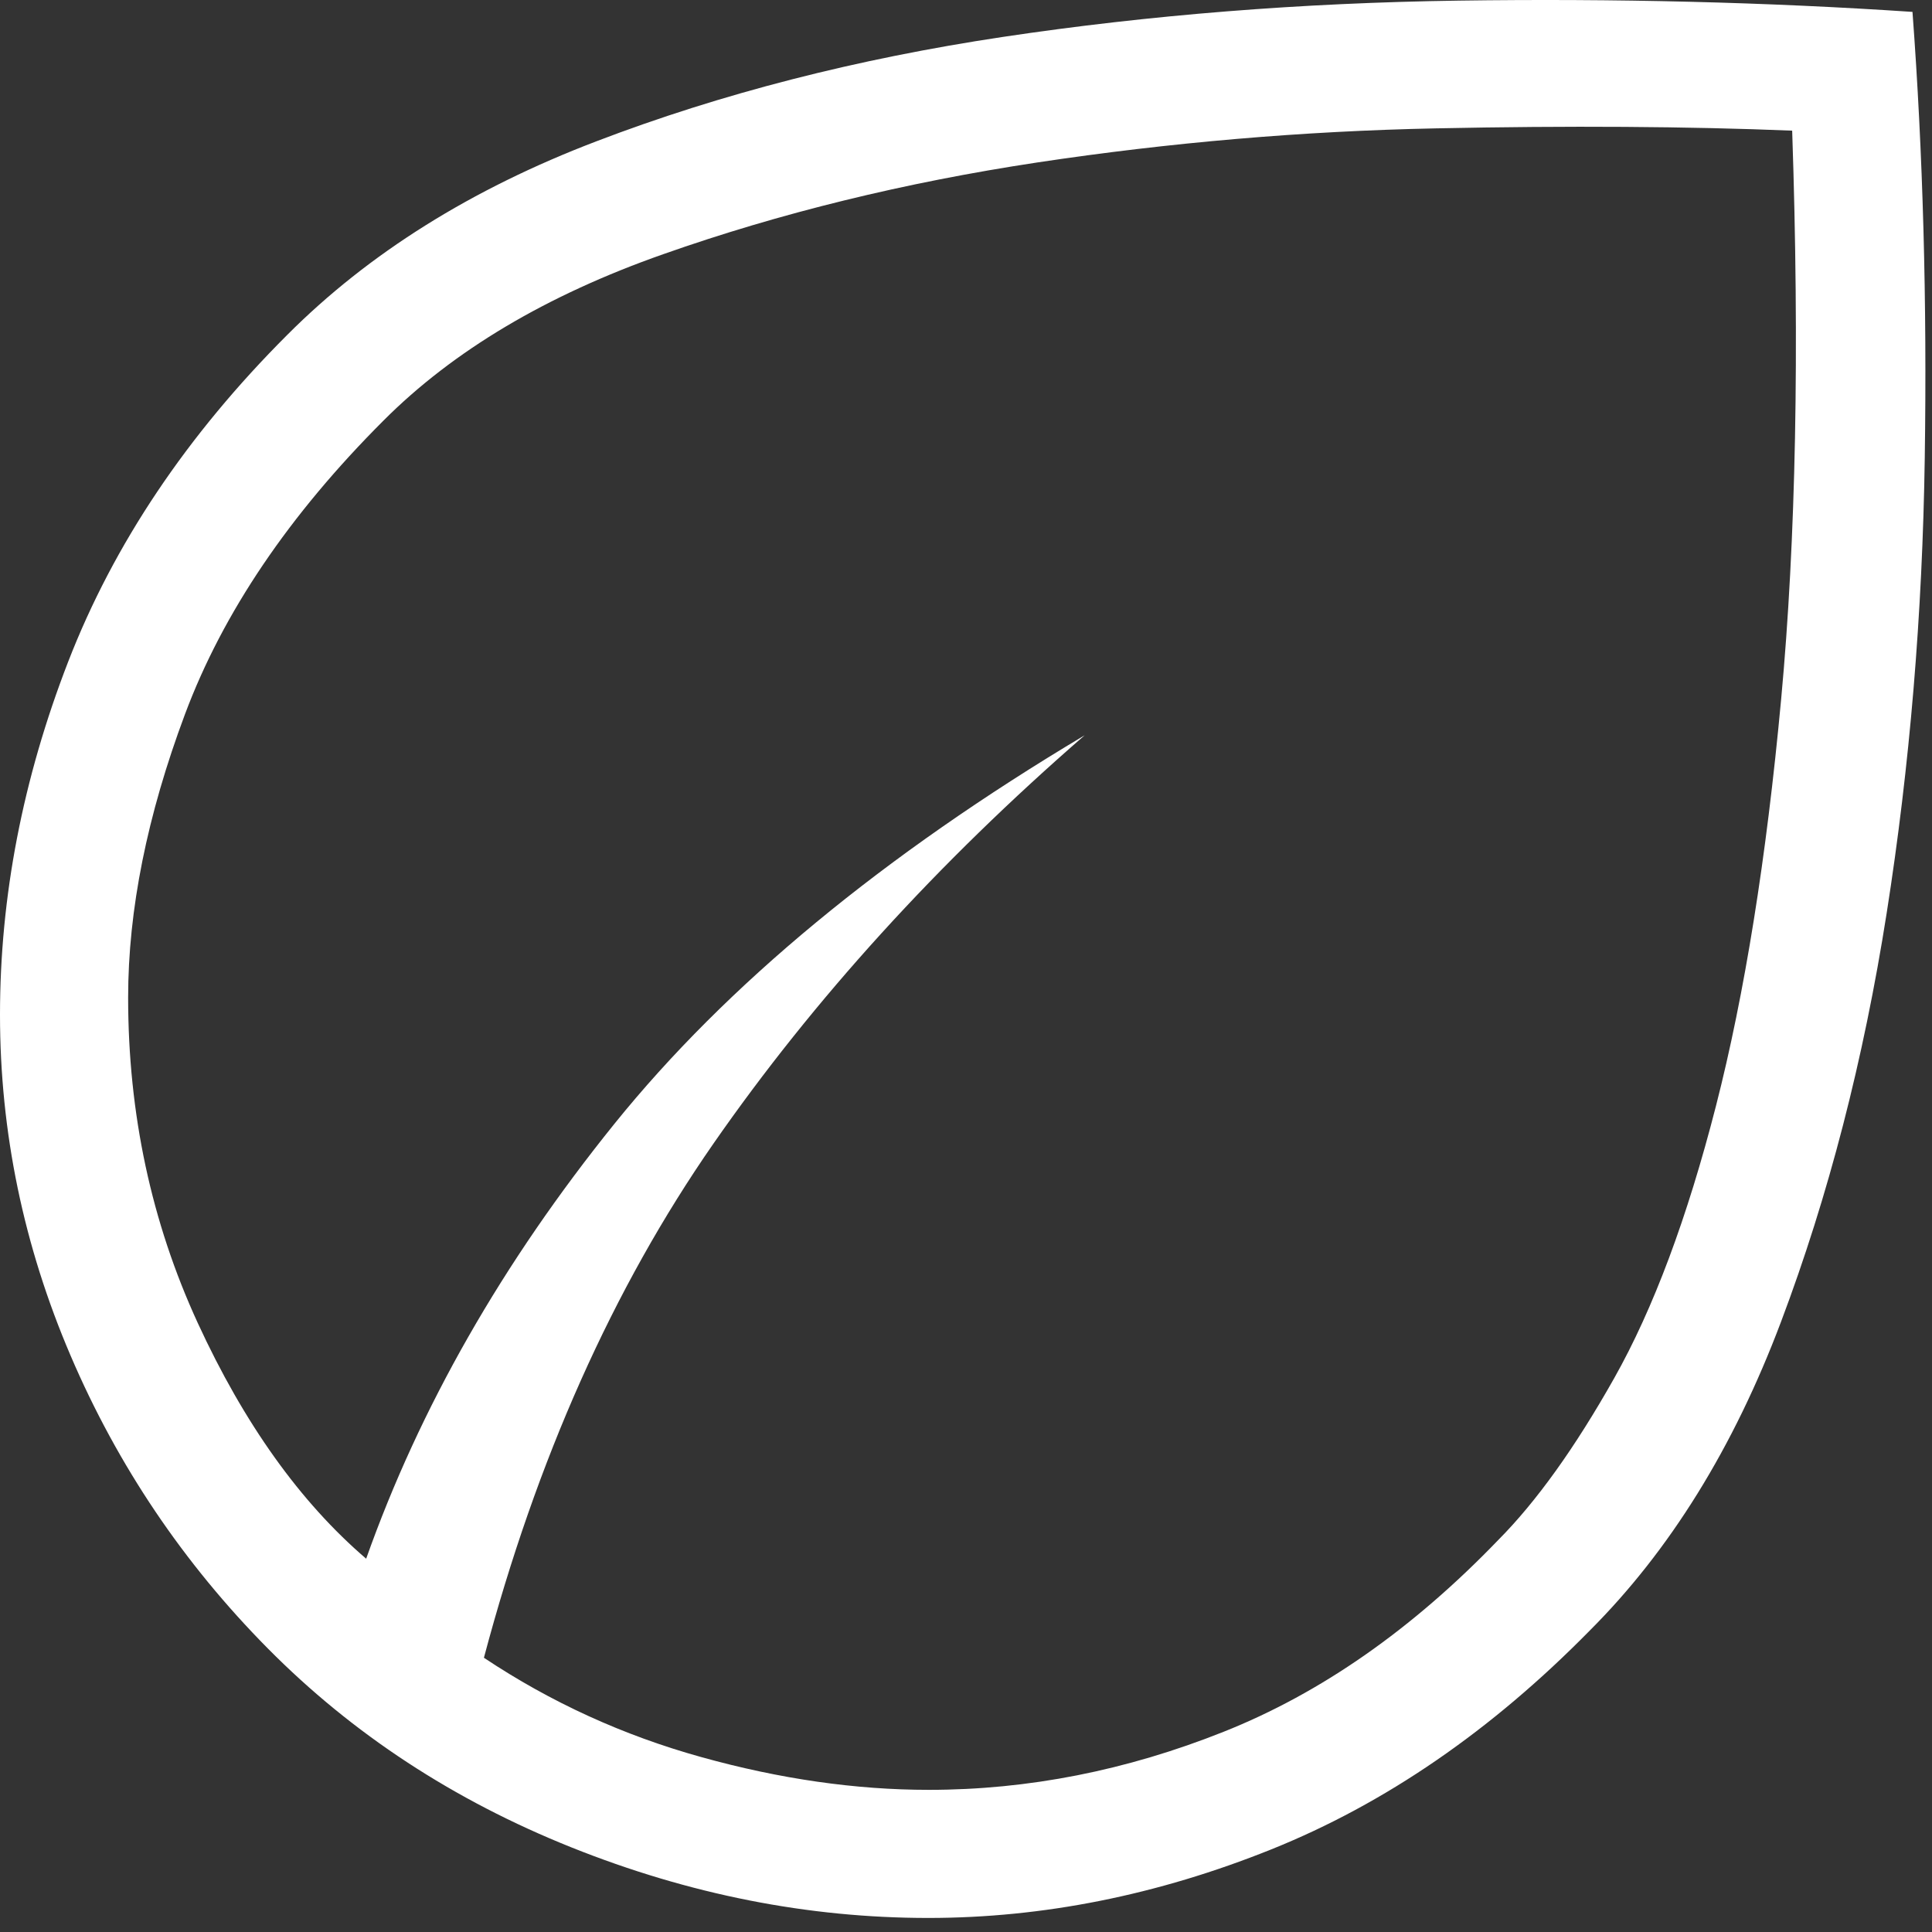 <svg width="59" height="59" viewBox="0 0 59 59" fill="none" xmlns="http://www.w3.org/2000/svg">
<rect x="0" y="0" width="59" height="59" fill="#333333" stroke="none"/>
<path d="M8.185 50.347C5.603 47.739 3.593 44.756 2.156 41.399C0.719 38.042 0 34.571 0 30.987C0 27.38 0.695 23.784 2.085 20.2C3.476 16.616 5.706 13.29 8.776 10.223C11.257 7.737 14.402 5.768 18.213 4.315C22.022 2.859 26.162 1.797 30.636 1.126C35.109 0.456 39.745 0.087 44.541 0.019C49.338 -0.049 53.959 0.066 58.404 0.363C58.725 4.667 58.85 9.206 58.779 13.979C58.709 18.758 58.322 23.39 57.617 27.877C56.913 32.363 55.837 36.526 54.389 40.366C52.942 44.206 50.995 47.349 48.548 49.795C45.543 52.852 42.301 55.08 38.821 56.478C35.344 57.874 31.853 58.571 28.347 58.571C24.674 58.571 21.042 57.853 17.45 56.416C13.858 54.978 10.77 52.956 8.185 50.347ZM14.778 50.625C16.82 51.986 19.036 52.998 21.425 53.661C23.815 54.326 26.128 54.659 28.367 54.659C31.4 54.659 34.4 54.068 37.366 52.886C40.337 51.705 43.133 49.752 45.754 47.029C46.92 45.855 48.1 44.208 49.295 42.087C50.49 39.967 51.525 37.197 52.402 33.777C53.278 30.357 53.942 26.216 54.393 21.355C54.845 16.492 54.957 10.704 54.73 3.99C51.535 3.86 47.907 3.836 43.849 3.92C39.79 4.003 35.734 4.35 31.68 4.961C27.625 5.574 23.816 6.507 20.256 7.762C16.693 9.014 13.845 10.707 11.714 12.841C8.829 15.723 6.808 18.712 5.65 21.808C4.492 24.904 3.913 27.789 3.913 30.463C3.913 34.008 4.621 37.319 6.037 40.397C7.454 43.475 9.169 45.876 11.182 47.6C12.818 42.986 15.345 38.558 18.765 34.317C22.187 30.076 26.974 26.121 33.124 22.454C28.627 26.361 24.848 30.519 21.785 34.927C18.723 39.336 16.387 44.568 14.778 50.625Z" fill="white"/>
</svg>
